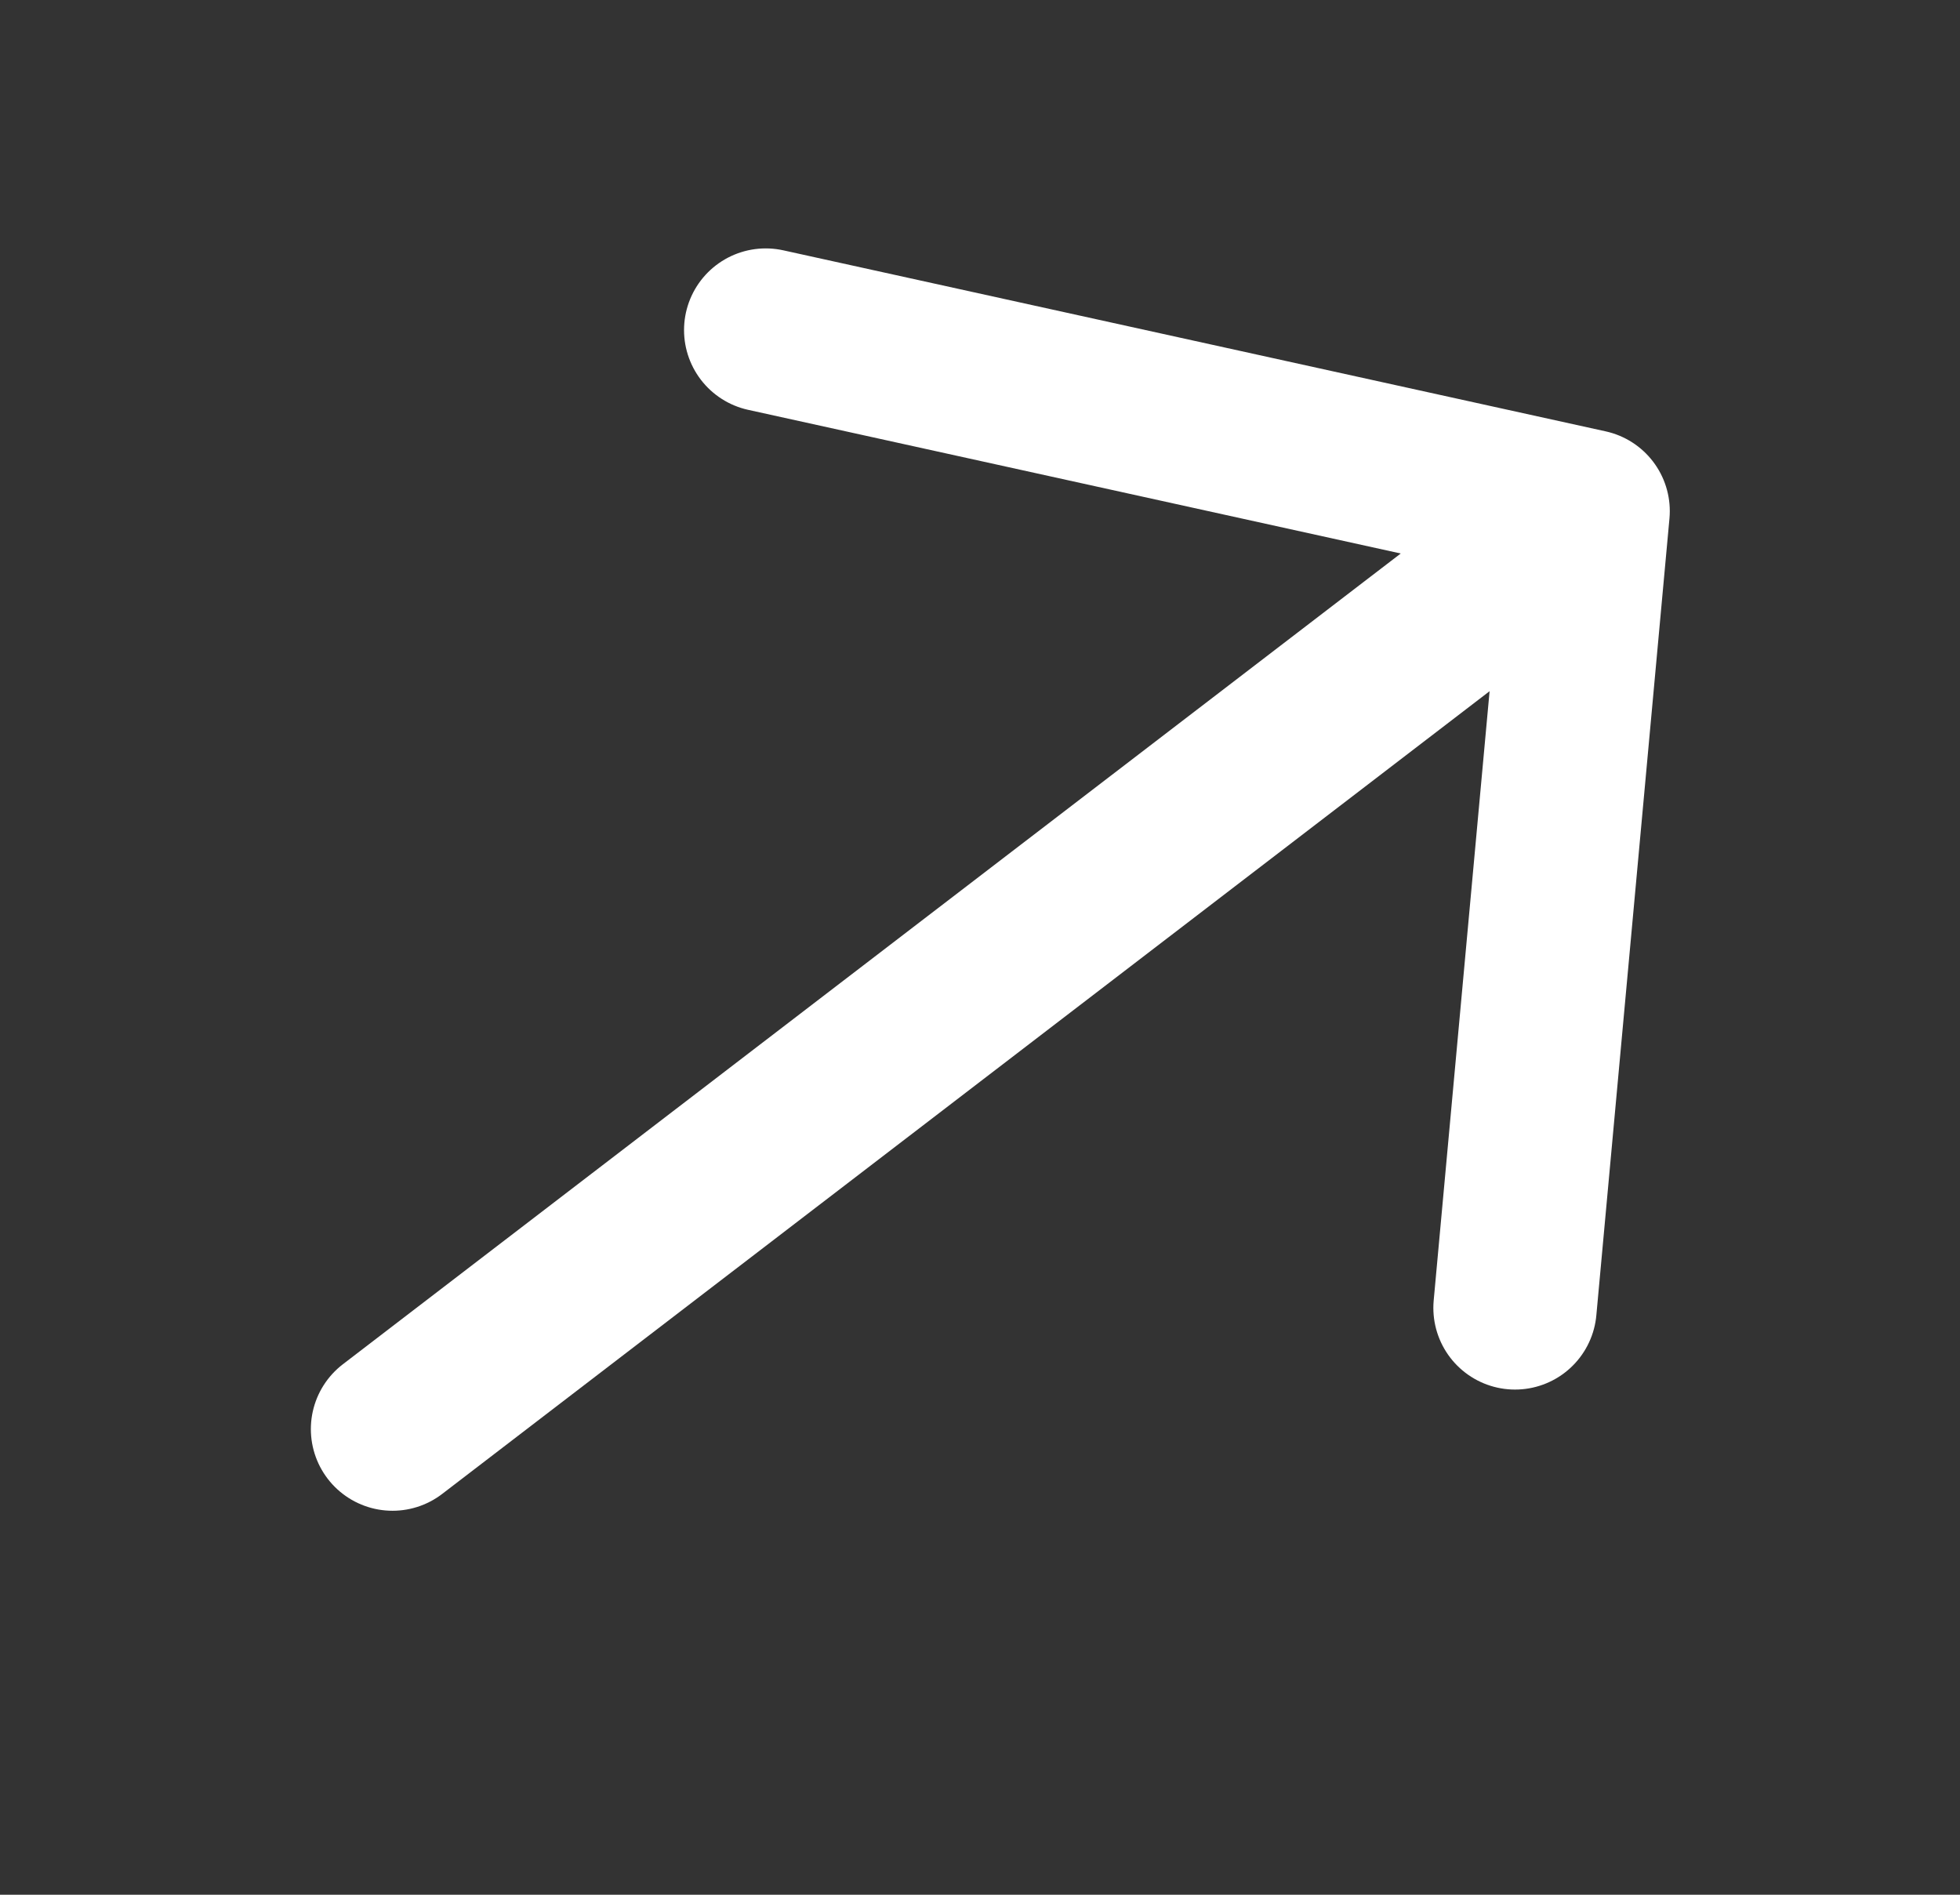 <svg width="30" height="29" viewBox="0 0 30 29" fill="none" xmlns="http://www.w3.org/2000/svg">
<rect x="0" y="0" width="30" height="29" fill="#333333" stroke="none"/>
<path d="M6.008 21.873L22.859 8.959" stroke="white" stroke-width="2.5" stroke-linecap="round" stroke-linejoin="round"/>
<path d="M23.189 20.018L24.308 7.823L11.72 5.052" stroke="white" stroke-width="2.5" stroke-linecap="round" stroke-linejoin="round"/>
</svg>
